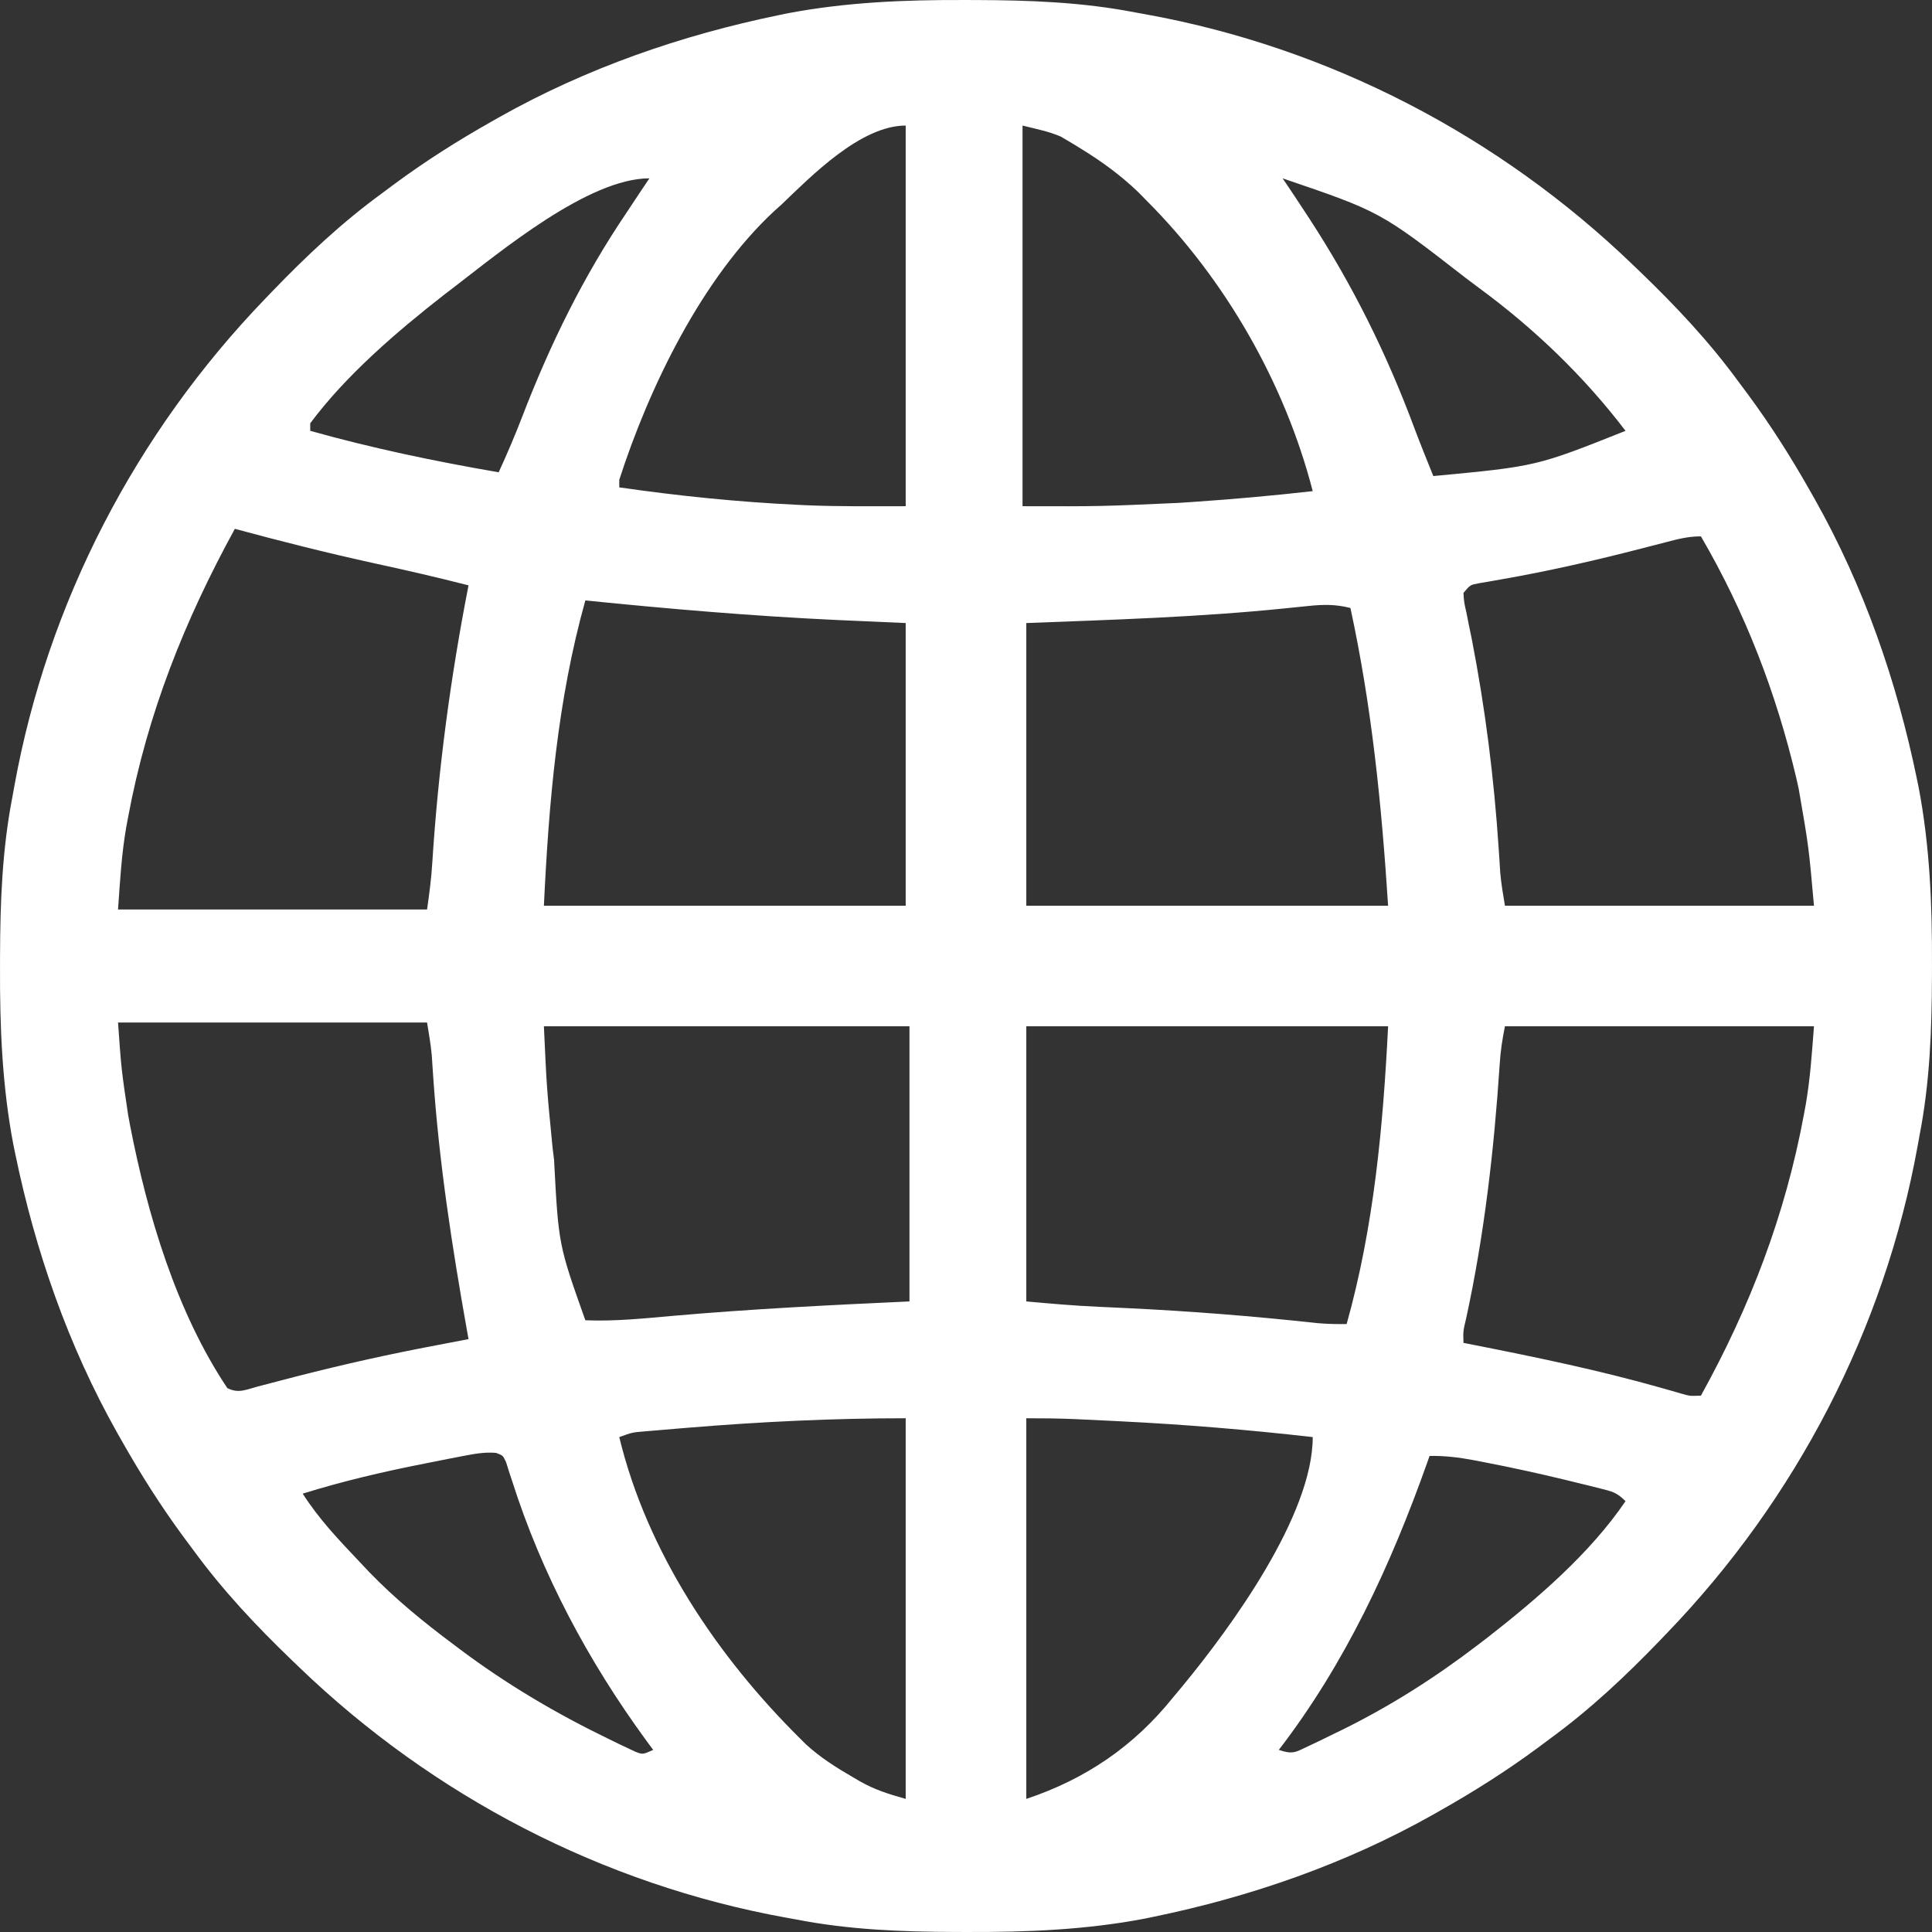 <svg width="265" height="265" viewBox="0 0 265 265" fill="none" xmlns="http://www.w3.org/2000/svg">
<rect x="0" y="0" width="265" height="265" fill="#333333" stroke="none"/>
<path d="M132.338 0.002C132.839 0.003 133.339 0.004 133.854 0.005C141.263 0.028 148.472 0.292 155.762 1.714C156.458 1.839 156.458 1.839 157.167 1.967C182.336 6.521 205.611 18.64 223.998 36.349C224.509 36.84 224.509 36.84 225.031 37.34C229.936 42.067 234.454 46.873 238.472 52.374C238.916 52.969 239.36 53.565 239.803 54.16C242.924 58.393 245.707 62.788 248.294 67.366C248.502 67.731 248.71 68.097 248.924 68.474C255.653 80.425 260.168 93.425 262.93 106.847C263.006 107.214 263.082 107.581 263.161 107.96C264.705 116.046 265.03 124.129 264.998 132.338C264.996 133.089 264.996 133.089 264.995 133.854C264.972 141.263 264.708 148.472 263.286 155.762C263.202 156.226 263.119 156.69 263.033 157.167C258.479 182.336 246.36 205.611 228.651 223.998C228.324 224.339 227.997 224.68 227.66 225.031C222.933 229.936 218.127 234.454 212.626 238.472C212.03 238.916 211.435 239.36 210.84 239.803C206.607 242.924 202.212 245.707 197.634 248.294C197.269 248.502 196.903 248.71 196.526 248.924C184.575 255.653 171.575 260.168 158.153 262.93C157.786 263.006 157.419 263.082 157.04 263.161C148.954 264.705 140.871 265.03 132.662 264.998C132.161 264.997 131.661 264.996 131.146 264.995C123.737 264.972 116.528 264.708 109.238 263.286C108.774 263.202 108.31 263.119 107.833 263.033C82.664 258.479 59.389 246.36 41.002 228.651C40.661 228.324 40.32 227.997 39.969 227.66C35.064 222.933 30.546 218.127 26.527 212.626C26.084 212.03 25.64 211.435 25.197 210.84C22.076 206.607 19.293 202.212 16.706 197.634C16.498 197.269 16.29 196.903 16.076 196.526C9.347 184.575 4.832 171.575 2.07 158.153C1.956 157.602 1.956 157.602 1.839 157.04C0.295 148.954 -0.03 140.871 0.002 132.662C0.003 132.161 0.004 131.661 0.005 131.146C0.028 123.737 0.292 116.528 1.714 109.238C1.839 108.542 1.839 108.542 1.967 107.833C6.521 82.664 18.64 59.389 36.349 41.002C36.676 40.661 37.003 40.32 37.34 39.969C42.067 35.064 46.873 30.546 52.374 26.527C52.969 26.084 53.565 25.64 54.16 25.197C58.393 22.076 62.788 19.293 67.366 16.706C67.731 16.498 68.097 16.29 68.474 16.076C80.425 9.347 93.425 4.832 106.847 2.07C107.398 1.956 107.398 1.956 107.96 1.839C116.046 0.295 124.129 -0.03 132.338 0.002ZM140.254 17.223C140.254 34.452 140.254 51.682 140.254 69.433C150.958 69.46 150.958 69.46 161.61 68.981C162.309 68.935 163.008 68.888 163.707 68.842C169.17 68.473 174.618 67.98 180.058 67.366C176.246 52.586 168.076 38.34 157.313 27.561C156.907 27.149 156.5 26.736 156.081 26.311C153.653 23.983 151.06 22.11 148.202 20.357C147.887 20.161 147.572 19.966 147.247 19.765C146.937 19.582 146.627 19.4 146.308 19.212C146.038 19.052 145.767 18.892 145.489 18.727C143.82 18.013 142.015 17.663 140.254 17.223ZM107.17 28.078C106.865 28.351 106.56 28.623 106.245 28.904C96.289 38.129 89.046 53.093 84.942 65.815C84.942 66.156 84.942 66.497 84.942 66.849C93.039 68.018 101.161 68.85 109.335 69.24C109.968 69.271 109.968 69.271 110.614 69.302C115.159 69.493 119.668 69.433 124.229 69.433C124.229 52.204 124.229 34.974 124.229 17.223C118.044 17.223 111.273 24.155 107.17 28.078ZM62.196 39.451C61.775 39.773 61.353 40.095 60.918 40.426C54.443 45.485 47.475 51.441 42.553 58.061C42.553 58.402 42.553 58.743 42.553 59.095C51.091 61.487 59.663 63.277 68.4 64.781C69.543 62.291 70.616 59.786 71.6 57.229C75.438 47.257 79.981 37.965 85.975 29.112C86.59 28.186 87.203 27.26 87.817 26.334C88.237 25.709 88.656 25.084 89.077 24.46C80.715 24.46 68.674 34.49 62.196 39.451ZM175.923 24.46C176.087 24.7 176.251 24.94 176.42 25.187C177.299 26.488 178.163 27.799 179.024 29.112C179.303 29.537 179.303 29.537 179.587 29.969C185.538 39.097 190.223 48.551 194.017 58.762C194.844 60.955 195.721 63.127 196.6 65.298C210.73 63.969 210.73 63.969 222.964 59.095C217.217 51.559 210.431 45.051 202.804 39.451C202.22 39.013 201.637 38.575 201.053 38.136C189.324 29.027 189.324 29.027 175.923 24.46ZM32.214 72.535C25.314 85.123 20.217 97.9 17.578 112.049C17.496 112.488 17.413 112.928 17.328 113.381C16.664 117.197 16.469 120.826 16.189 124.746C30.177 124.746 44.166 124.746 58.578 124.746C58.893 122.537 59.169 120.471 59.299 118.266C60.112 105.477 61.807 92.864 64.264 80.289C60.006 79.198 55.733 78.215 51.438 77.284C44.983 75.871 38.592 74.262 32.214 72.535ZM228.455 74.383C227.775 74.558 227.095 74.733 226.415 74.909C226.057 75.001 225.7 75.094 225.331 75.189C218.855 76.863 212.396 78.345 205.801 79.489C205.023 79.627 205.023 79.627 204.229 79.768C203.551 79.883 203.551 79.883 202.858 80C201.667 80.219 201.667 80.219 200.736 81.323C200.811 82.594 200.811 82.594 201.146 84.059C201.258 84.624 201.37 85.189 201.485 85.772C201.611 86.383 201.737 86.994 201.867 87.623C203.737 97.222 204.929 106.739 205.572 116.497C205.608 117.056 205.645 117.614 205.683 118.189C205.714 118.682 205.745 119.175 205.776 119.683C205.912 121.207 206.171 122.719 206.422 124.229C220.411 124.229 234.399 124.229 248.811 124.229C248.091 116.121 248.091 116.121 246.711 108.172C246.603 107.688 246.494 107.204 246.382 106.706C243.637 95.044 239.347 83.915 233.303 73.569C231.546 73.569 230.156 73.938 228.455 74.383ZM80.289 82.357C76.455 96.043 75.277 110.079 74.603 124.229C90.98 124.229 107.356 124.229 124.229 124.229C124.229 111.435 124.229 98.641 124.229 85.459C121.094 85.32 117.96 85.181 114.73 85.039C103.21 84.5 91.762 83.521 80.289 82.357ZM179.4 83.126C178.739 83.193 178.079 83.259 177.398 83.328C177.043 83.364 176.688 83.401 176.322 83.439C164.495 84.649 152.649 85.007 140.771 85.459C140.771 98.253 140.771 111.047 140.771 124.229C157.148 124.229 173.524 124.229 190.397 124.229C189.5 110.32 188.163 96.941 185.228 83.391C183.18 82.876 181.494 82.901 179.4 83.126ZM16.189 140.254C16.641 146.654 16.641 146.654 17.578 152.951C17.668 153.433 17.758 153.914 17.85 154.41C20.231 166.65 24.192 179.934 31.18 190.397C32.733 191.174 33.727 190.61 35.388 190.169C36.059 189.995 36.73 189.82 37.401 189.646C37.757 189.552 38.112 189.459 38.478 189.362C44.797 187.701 51.132 186.222 57.544 184.969C57.886 184.902 58.227 184.836 58.579 184.767C60.473 184.398 62.368 184.035 64.264 183.677C64.159 183.089 64.159 183.089 64.051 182.489C61.997 170.958 60.232 159.499 59.428 147.802C59.373 146.999 59.373 146.999 59.317 146.181C59.286 145.71 59.255 145.238 59.224 144.753C59.084 143.244 58.827 141.748 58.578 140.254C44.589 140.254 30.601 140.254 16.189 140.254ZM74.603 140.771C74.986 149.156 74.986 149.156 75.798 157.475C75.864 158.008 75.93 158.541 75.998 159.09C76.609 170.743 76.609 170.743 80.289 181.092C84.308 181.261 88.29 180.842 92.288 180.488C103.098 179.538 113.905 179.006 124.746 178.508C124.746 166.055 124.746 153.601 124.746 140.771C108.199 140.771 91.651 140.771 74.603 140.771ZM140.771 140.771C140.771 153.224 140.771 165.677 140.771 178.508C144.109 178.811 147.405 179.103 150.746 179.247C151.541 179.284 152.336 179.321 153.13 179.359C153.743 179.388 153.743 179.388 154.368 179.417C163.172 179.834 171.912 180.523 180.673 181.483C182.029 181.601 183.352 181.633 184.711 181.609C188.446 168.278 189.708 154.553 190.397 140.771C174.021 140.771 157.644 140.771 140.771 140.771ZM206.422 140.771C206.057 142.596 205.813 144.172 205.701 146.003C204.929 157.699 203.603 169.312 201.116 180.775C200.684 182.579 200.684 182.579 200.736 184.194C201.198 184.285 201.66 184.375 202.136 184.469C210.743 186.169 219.28 187.935 227.728 190.328C228.495 190.545 228.495 190.545 229.279 190.767C229.722 190.895 230.165 191.024 230.621 191.156C231.809 191.492 231.809 191.492 233.303 191.431C240.056 179.234 244.873 166.652 247.422 152.919C247.504 152.475 247.587 152.031 247.672 151.573C248.3 147.949 248.526 144.482 248.811 140.771C234.823 140.771 220.835 140.771 206.422 140.771ZM140.771 194.533C140.771 211.762 140.771 228.992 140.771 246.743C148.917 244.028 155.553 239.507 160.932 232.786C161.361 232.272 161.791 231.757 162.234 231.227C168.88 223.161 180.058 207.832 180.058 197.117C171.29 196.117 162.541 195.39 153.727 194.953C153.068 194.92 153.068 194.92 152.396 194.886C151.133 194.824 149.871 194.763 148.608 194.704C148.048 194.678 148.048 194.678 147.477 194.651C145.235 194.551 143.019 194.533 140.771 194.533ZM94.473 195.825C94.056 195.859 93.64 195.893 93.211 195.928C92.026 196.025 90.841 196.126 89.657 196.229C89.299 196.258 88.942 196.288 88.573 196.319C86.695 196.475 86.695 196.475 84.942 197.117C88.745 212.886 98.388 227.218 109.755 238.472C110.015 238.732 110.276 238.991 110.544 239.258C112.511 241.061 114.69 242.436 116.992 243.771C117.292 243.948 117.593 244.124 117.902 244.306C120.049 245.517 121.768 246.04 124.229 246.743C124.229 229.514 124.229 212.284 124.229 194.533C114.272 194.533 104.392 195.003 94.473 195.825ZM63.468 199.722C62.799 199.851 62.129 199.979 61.439 200.112C60.722 200.255 60.005 200.398 59.288 200.542C58.929 200.613 58.57 200.683 58.2 200.756C52.561 201.864 47.01 203.169 41.519 204.871C43.719 208.328 46.462 211.214 49.273 214.176C49.956 214.902 49.956 214.902 50.654 215.642C54.23 219.334 58.084 222.48 62.196 225.549C62.489 225.77 62.781 225.99 63.083 226.217C69.515 231.045 76.347 235.07 83.585 238.569C84.006 238.776 84.427 238.982 84.861 239.194C85.254 239.379 85.647 239.564 86.052 239.755C86.4 239.919 86.747 240.084 87.105 240.254C88.149 240.671 88.149 240.671 89.594 240.023C89.275 239.591 88.956 239.158 88.627 238.713C80.696 227.866 74.311 215.915 70.227 203.082C70.082 202.642 69.936 202.203 69.787 201.75C69.607 201.172 69.607 201.172 69.424 200.583C68.989 199.635 68.989 199.635 68.04 199.282C66.433 199.151 65.051 199.416 63.468 199.722ZM196.083 199.702C195.921 200.164 195.921 200.164 195.755 200.636C190.754 214.713 184.546 228.133 175.406 240.023C177.313 240.659 177.65 240.37 179.418 239.529C179.908 239.297 180.397 239.065 180.901 238.826C181.423 238.571 181.944 238.316 182.482 238.052C183.283 237.664 183.283 237.664 184.1 237.267C190.762 233.982 196.908 230.065 202.804 225.549C203.436 225.066 203.436 225.066 204.082 224.574C210.872 219.269 218.103 213.065 222.964 205.905C221.768 204.709 221.119 204.57 219.497 204.165C218.745 203.975 218.745 203.975 217.978 203.782C217.438 203.651 216.898 203.52 216.341 203.385C215.513 203.182 215.513 203.182 214.668 202.974C210.956 202.077 207.233 201.264 203.482 200.542C202.811 200.412 202.811 200.412 202.127 200.28C200.072 199.9 198.18 199.663 196.083 199.702Z" fill="white"/>
</svg>
